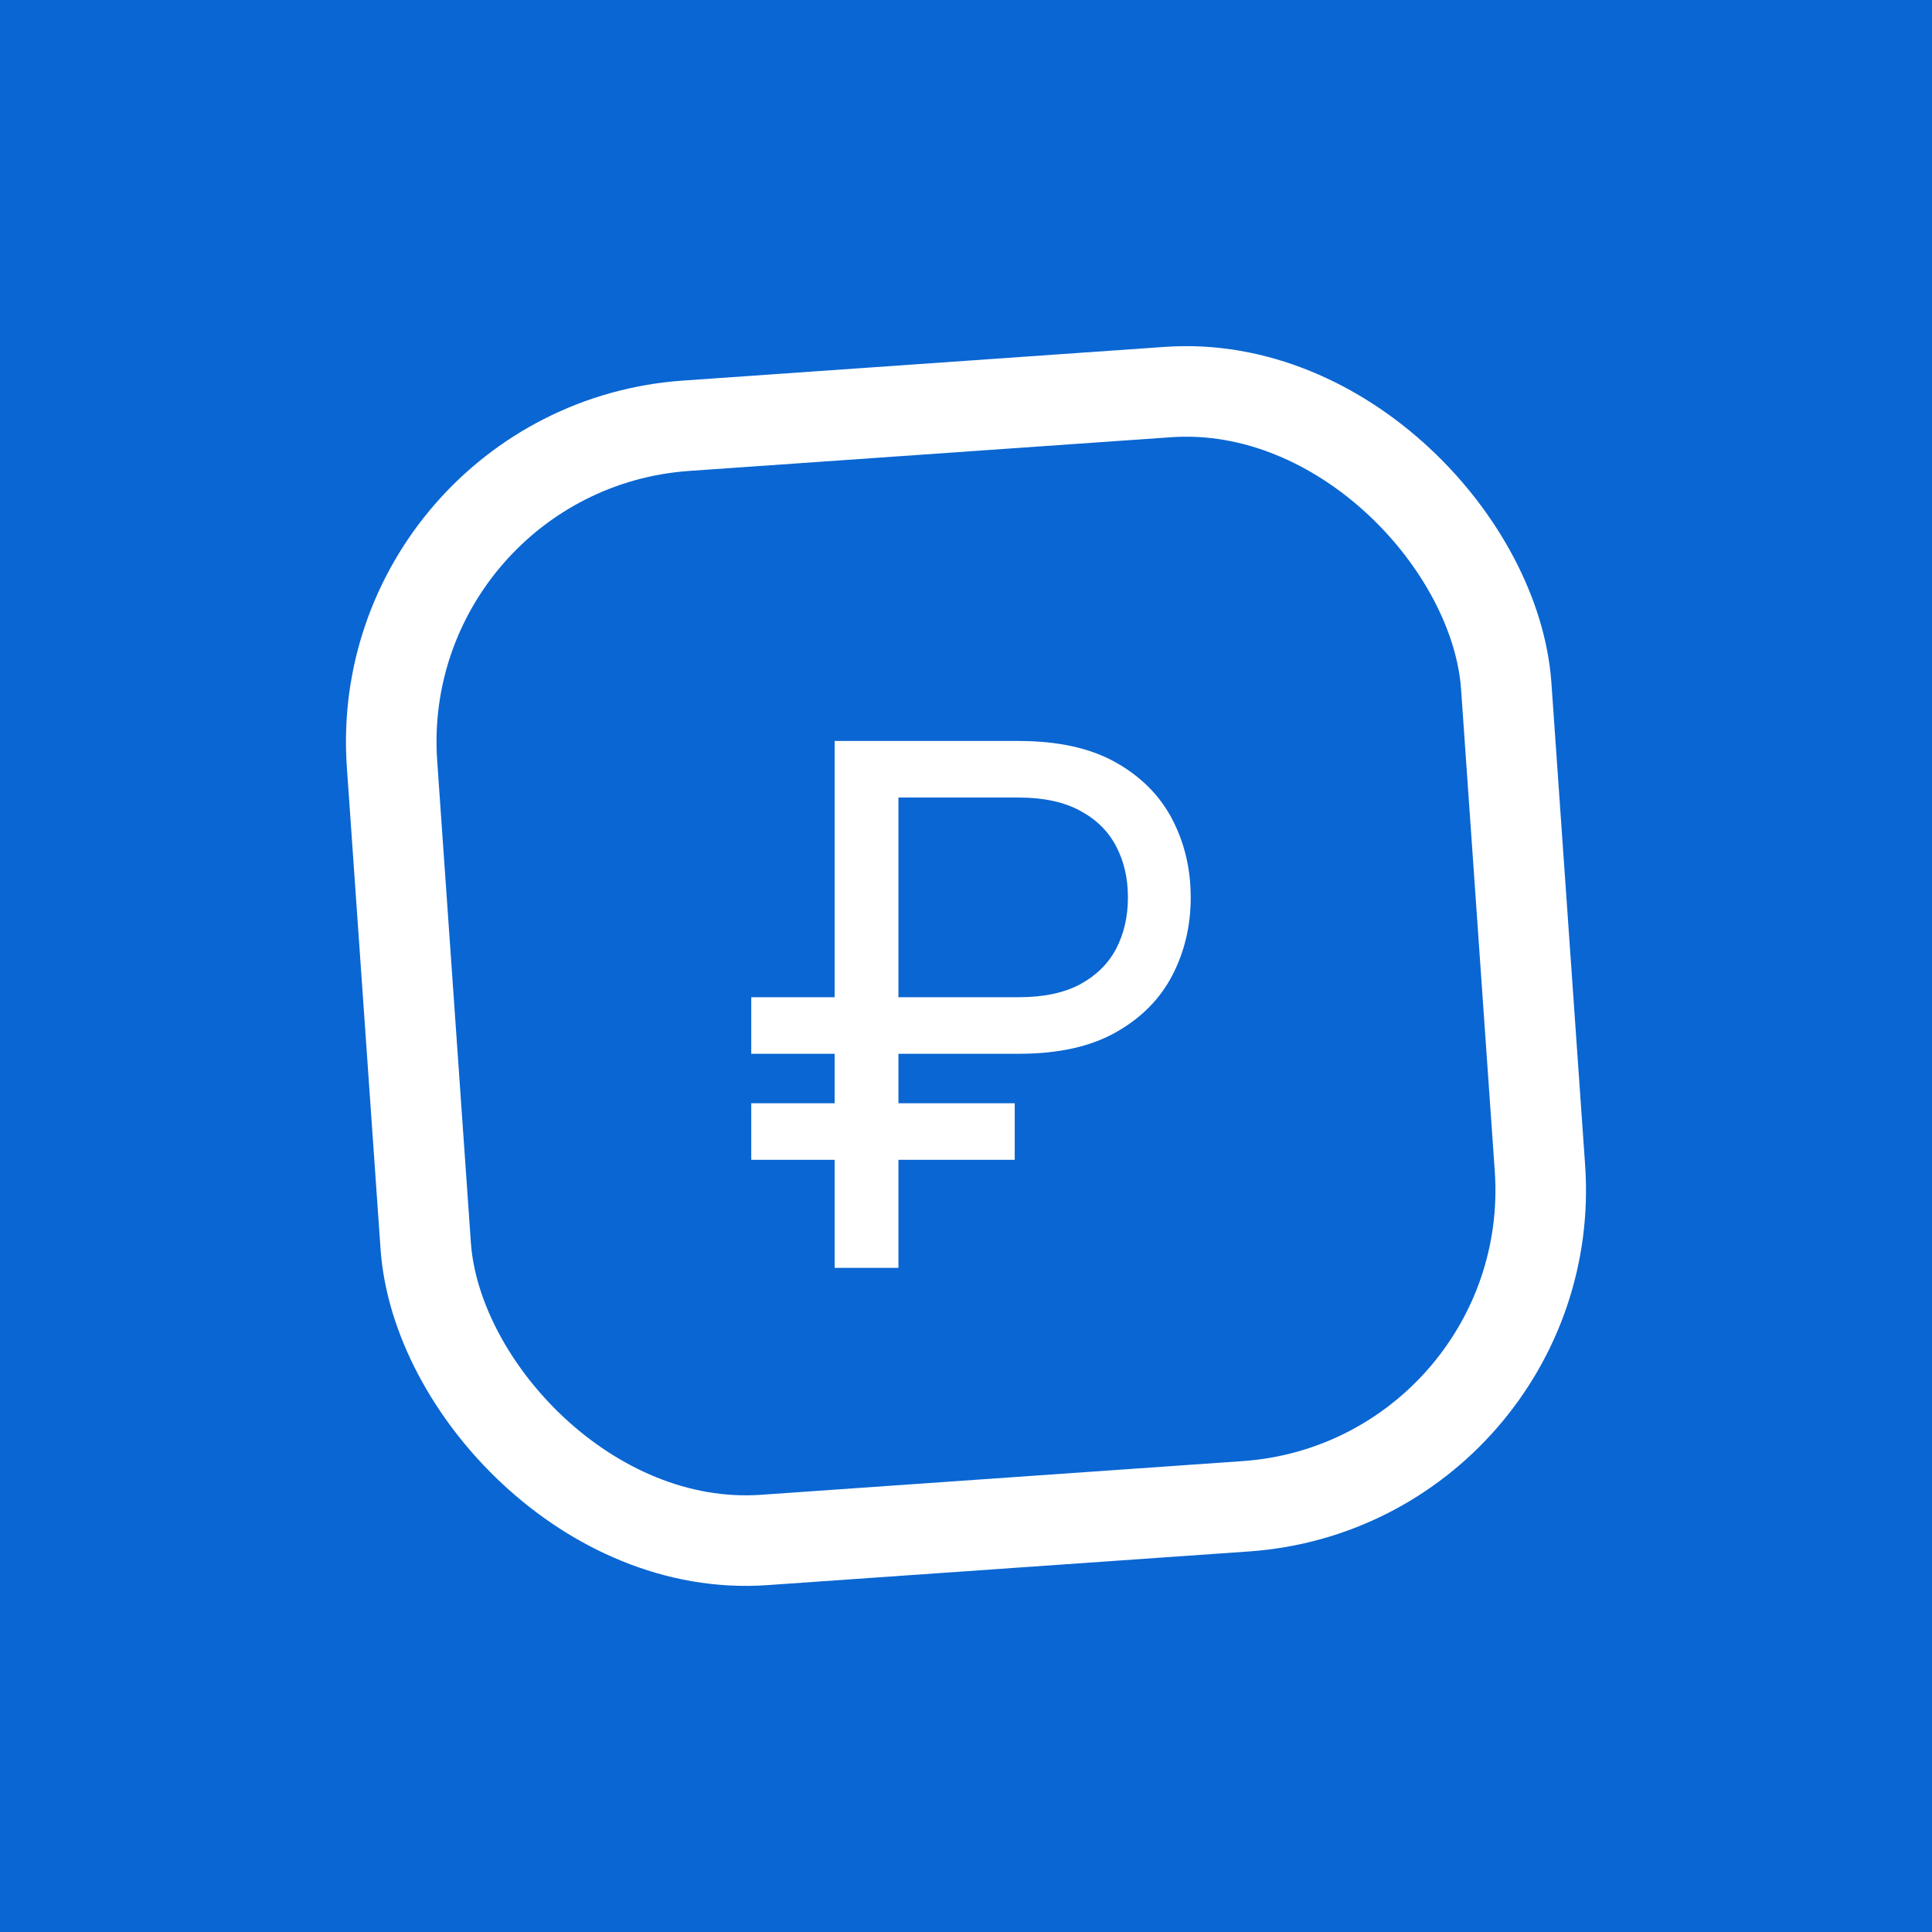 <svg xmlns="http://www.w3.org/2000/svg" version="1.1" xmlns:xlink="http://www.w3.org/1999/xlink" width="32" height="32"><rect width="100%" height="100%" fill="#333333" stroke="none"/><svg width="32" height="32" viewBox="0 0 32 32" fill="none" xmlns="http://www.w3.org/2000/svg"><rect width="32" height="32" fill="#0A66D2"/><path d="M16.875 17.454H12.443V16.517H16.875C17.284 16.517 17.622 16.446 17.889 16.304C18.156 16.159 18.355 15.963 18.486 15.716C18.616 15.466 18.682 15.182 18.682 14.864C18.682 14.546 18.616 14.263 18.486 14.016C18.355 13.766 18.156 13.57 17.889 13.428C17.622 13.283 17.284 13.21 16.875 13.21H14.881V21H13.824V12.273H16.875C17.523 12.273 18.057 12.391 18.477 12.626C18.898 12.862 19.21 13.176 19.415 13.568C19.619 13.96 19.722 14.392 19.722 14.864C19.722 15.335 19.619 15.767 19.415 16.159C19.21 16.551 18.898 16.865 18.477 17.101C18.057 17.337 17.523 17.454 16.875 17.454ZM16.807 18.273V19.21H12.443V18.273H16.807Z" fill="white"/><rect x="6.127" y="7.418" width="18.5" height="18.5" rx="5.25" transform="rotate(-4 6.127 7.418)" stroke="white" stroke-width="1.5"/></svg><style>@media (prefers-color-scheme: light) { :root { filter: none; } }
@media (prefers-color-scheme: dark) { :root { filter: none; } }</style></svg>